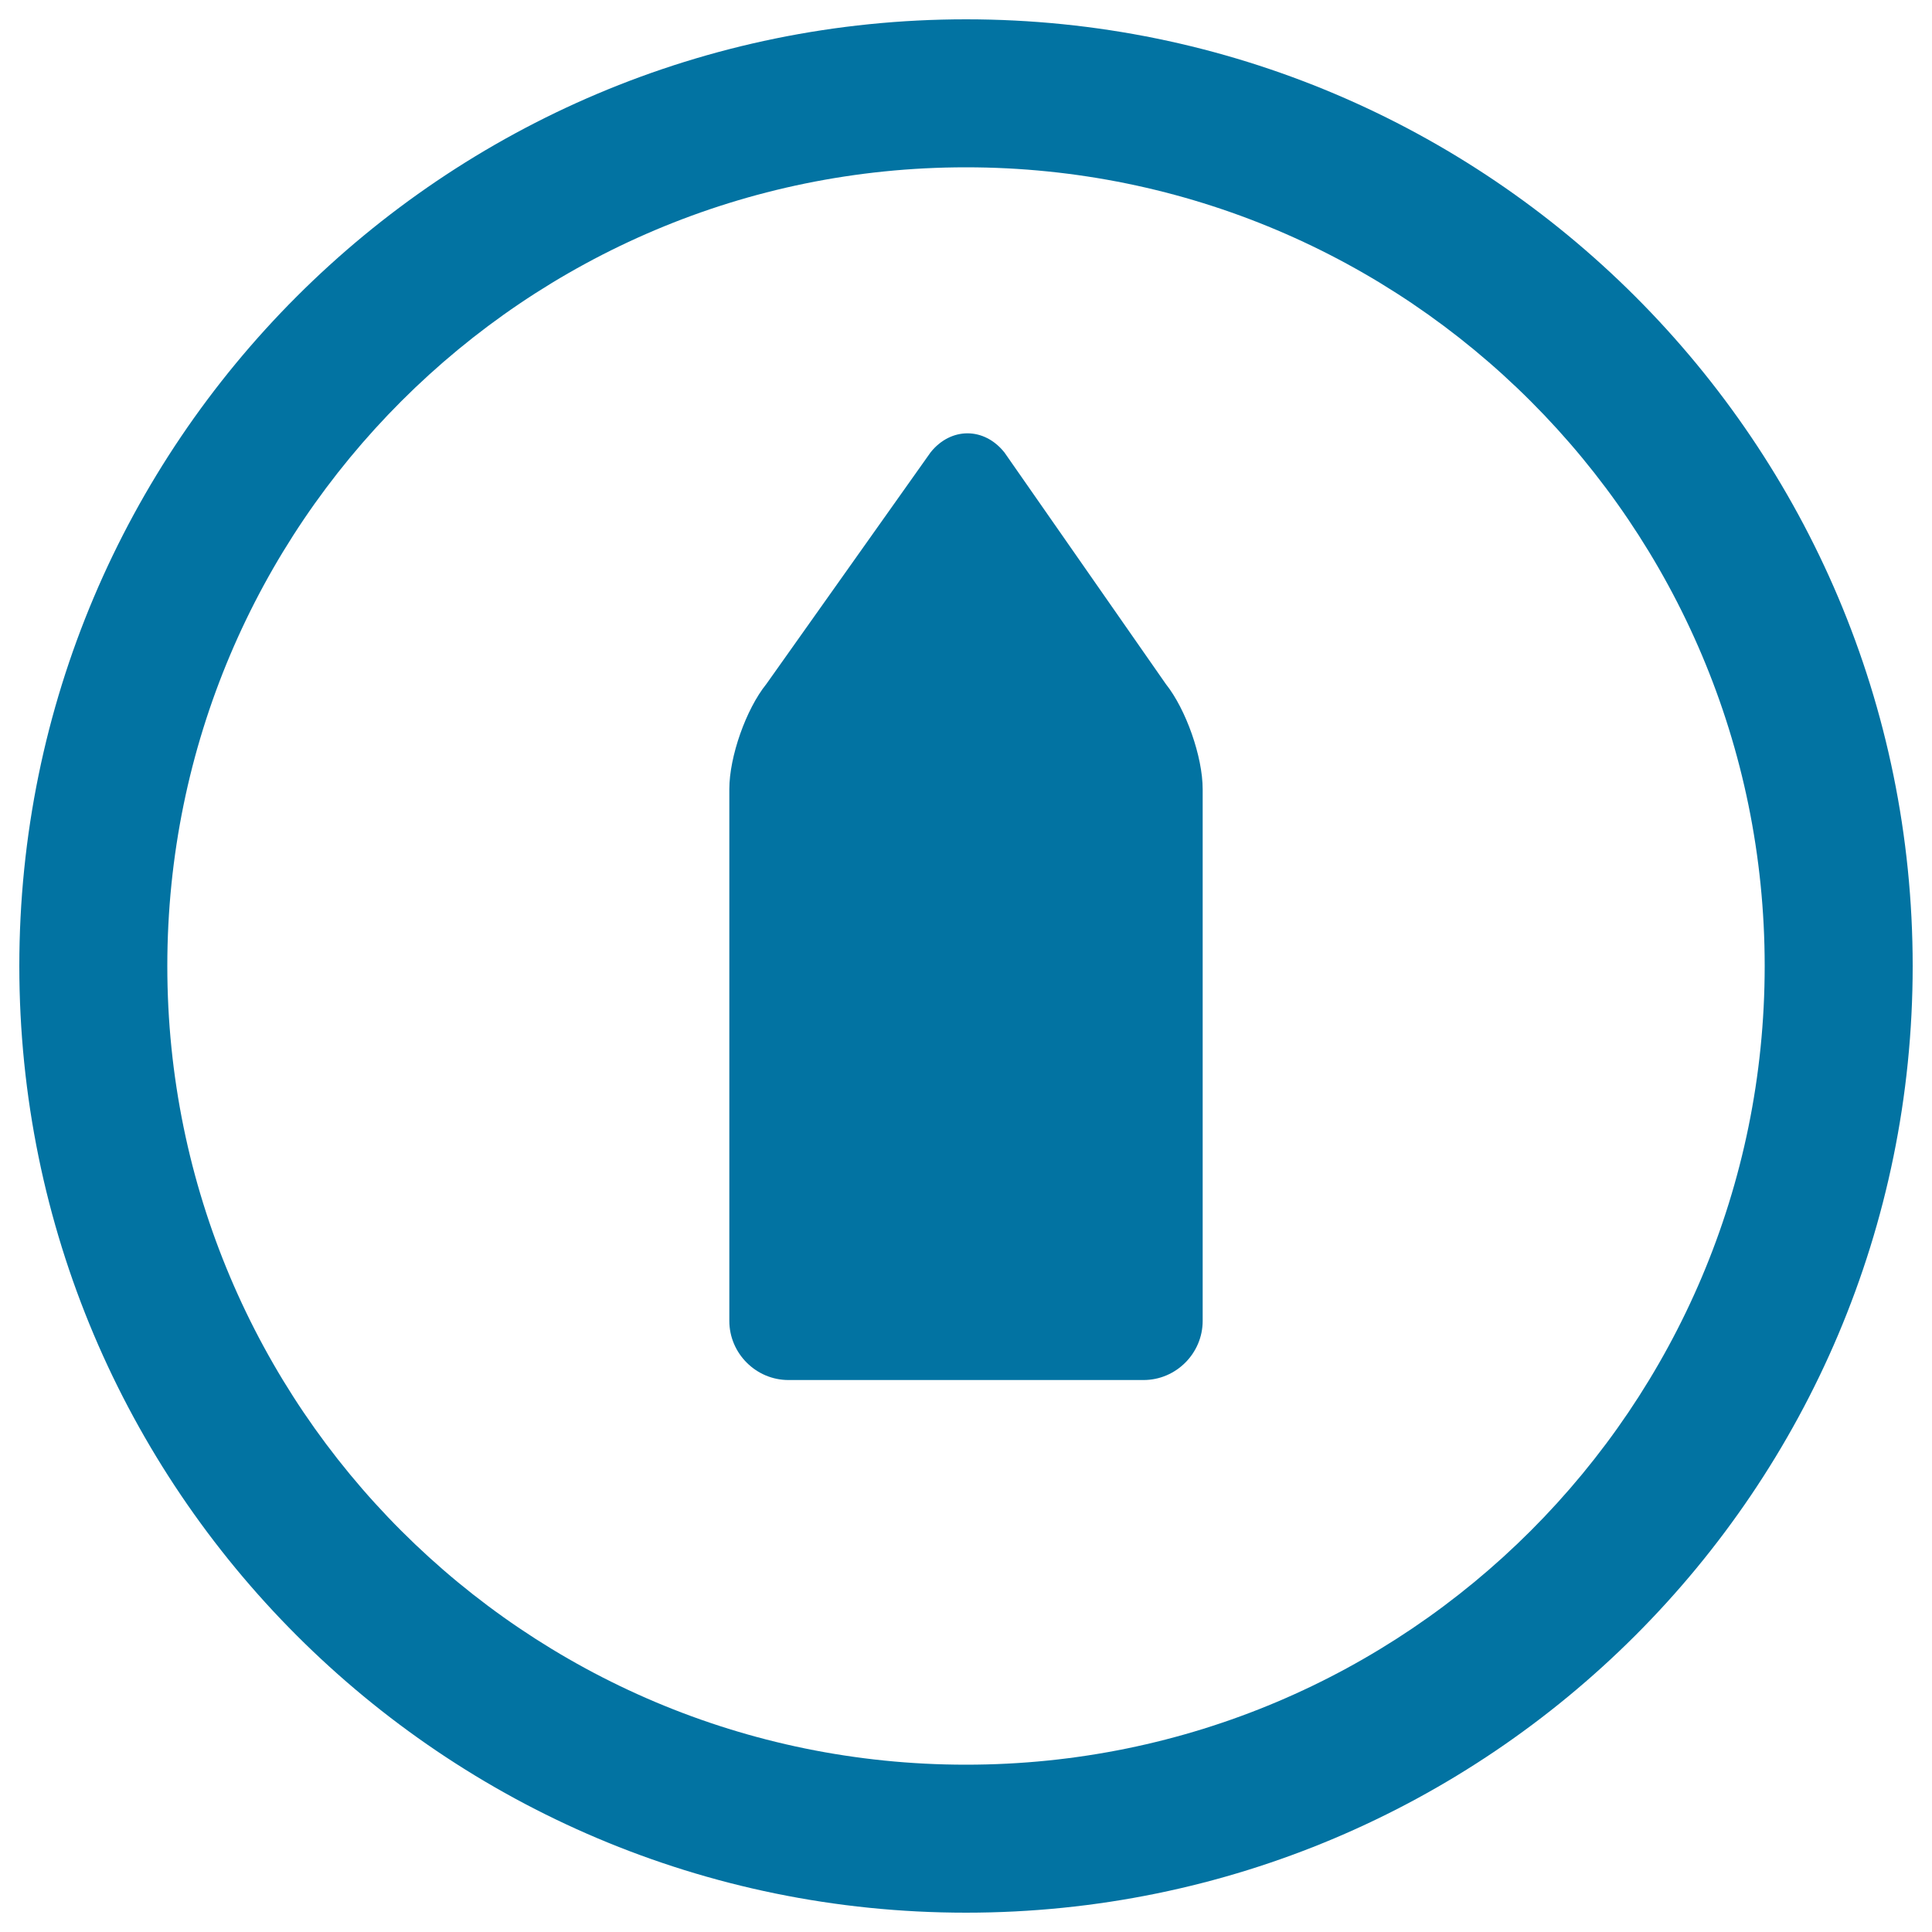 <svg xmlns="http://www.w3.org/2000/svg" viewBox="0 0 1000 1000" style="fill:#0273a2">
<title>Up Arrow Circular Button SVG icon</title>
<g><g><path d="M500,10C229.4,10,10,229.4,10,500c0,270.6,219.4,490,490,490c270.6,0,490-219.4,490-490C990,229.4,770.6,10,500,10z M500,913.4C271.7,913.4,86.6,728.3,86.6,500S271.7,86.6,500,86.6S913.4,271.7,913.4,500S728.3,913.4,500,913.4z"/><path d="M519.9,234.2c-10.5-13.2-27.7-13.2-38.2-0.1l-85,119.9c-10.6,13.1-19.2,37.7-19.2,54.4v275.3c0,16.8,13.8,30.6,30.6,30.6h183.8c16.8,0,30.6-13.8,30.6-30.6V408.5c0-16.8-8.6-41.3-19.1-54.5L519.9,234.2z"/></g></g>
</svg>